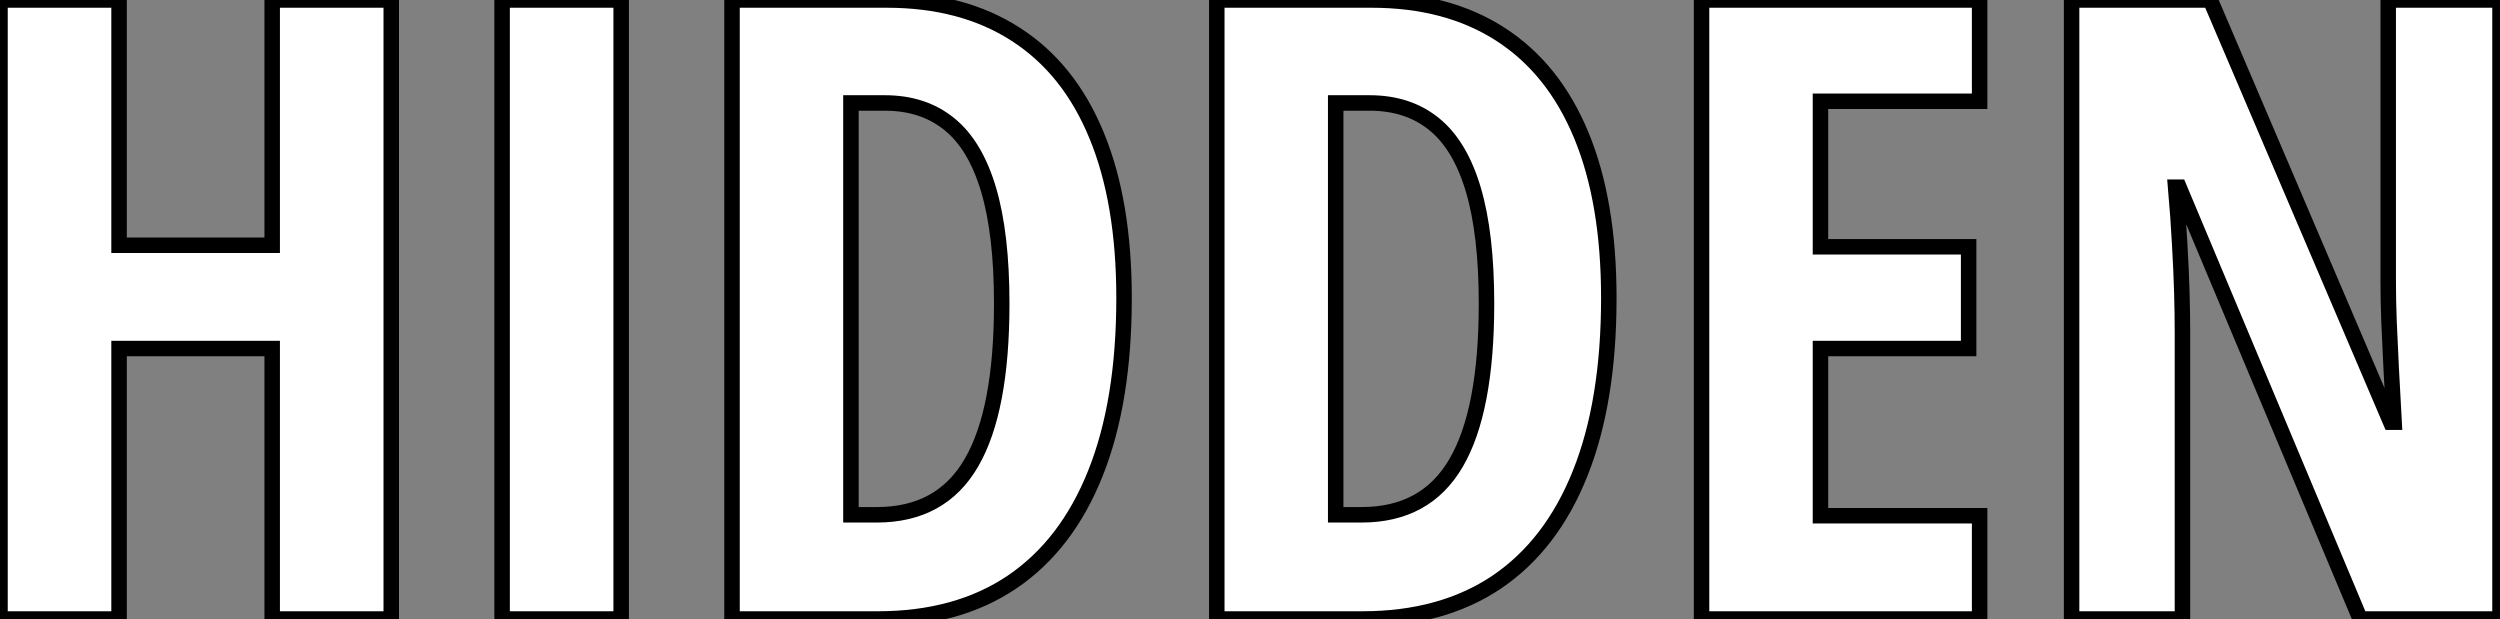 <?xml version="1.0" standalone="no"?>
<svg xmlns="http://www.w3.org/2000/svg" viewBox="2.998 9.497 161.47 39.98"><rect x="2.998" y="9.497" width="161.47" height="39.98" fill="#808080" stroke="none"/><path d="M28.85-39.98L28.85 0L21.16 0L21.16-17.47L11.27-17.47L11.27 0L3.58 0L3.58-39.98L11.27-39.98L11.27-24.14L21.16-24.14L21.16-39.98L28.85-39.98ZM43.70 0L36.01 0L36.01-39.98L43.70-39.98L43.70 0ZM76.18-20.73L76.18-20.73Q76.18-14.03 74.33-9.41Q72.49-4.79 68.95-2.39Q65.41 0 60.27 0L60.27 0L50.86 0L50.86-39.98L60.84-39.98Q65.76-39.98 69.19-37.76Q72.63-35.55 74.40-31.25Q76.18-26.96 76.18-20.73ZM68.28-20.37L68.28-20.37Q68.28-24.86 67.43-27.73Q66.58-30.60 64.90-31.96Q63.22-33.33 60.73-33.33L60.73-33.33L58.54-33.33L58.54-6.73L60.21-6.73Q64.37-6.73 66.32-10.09Q68.28-13.45 68.28-20.37ZM107.49-20.73L107.49-20.73Q107.49-14.03 105.64-9.41Q103.80-4.79 100.26-2.39Q96.71 0 91.57 0L91.57 0L82.17 0L82.17-39.98L92.15-39.98Q97.07-39.98 100.50-37.76Q103.93-35.55 105.71-31.25Q107.49-26.96 107.49-20.73ZM99.59-20.37L99.59-20.37Q99.59-24.86 98.74-27.73Q97.89-30.60 96.21-31.96Q94.53-33.33 92.04-33.33L92.04-33.33L89.85-33.33L89.85-6.73L91.52-6.73Q95.68-6.73 97.63-10.09Q99.59-13.45 99.59-20.37ZM131.44-6.67L131.44 0L113.48 0L113.48-39.98L131.44-39.98L131.44-33.44L121.16-33.44L121.16-24.04L130.73-24.04L130.73-17.47L121.16-17.47L121.16-6.67L131.44-6.67ZM165.05-39.98L165.05 0L156.02 0L144.32-27.89L144.10-27.89Q144.27-25.95 144.36-24.24Q144.46-22.53 144.50-21.11Q144.54-19.69 144.54-18.54L144.54-18.54L144.54 0L137.38 0L137.38-39.98L146.34-39.98L157.99-12.71L158.21-12.71Q158.10-14.60 158.02-16.23Q157.94-17.86 157.88-19.25Q157.83-20.64 157.83-21.79L157.83-21.79L157.83-39.98L165.05-39.98Z" fill="white" stroke="black" transform="translate(0 0) scale(1 1) translate(-0.582 49.477)"/></svg>